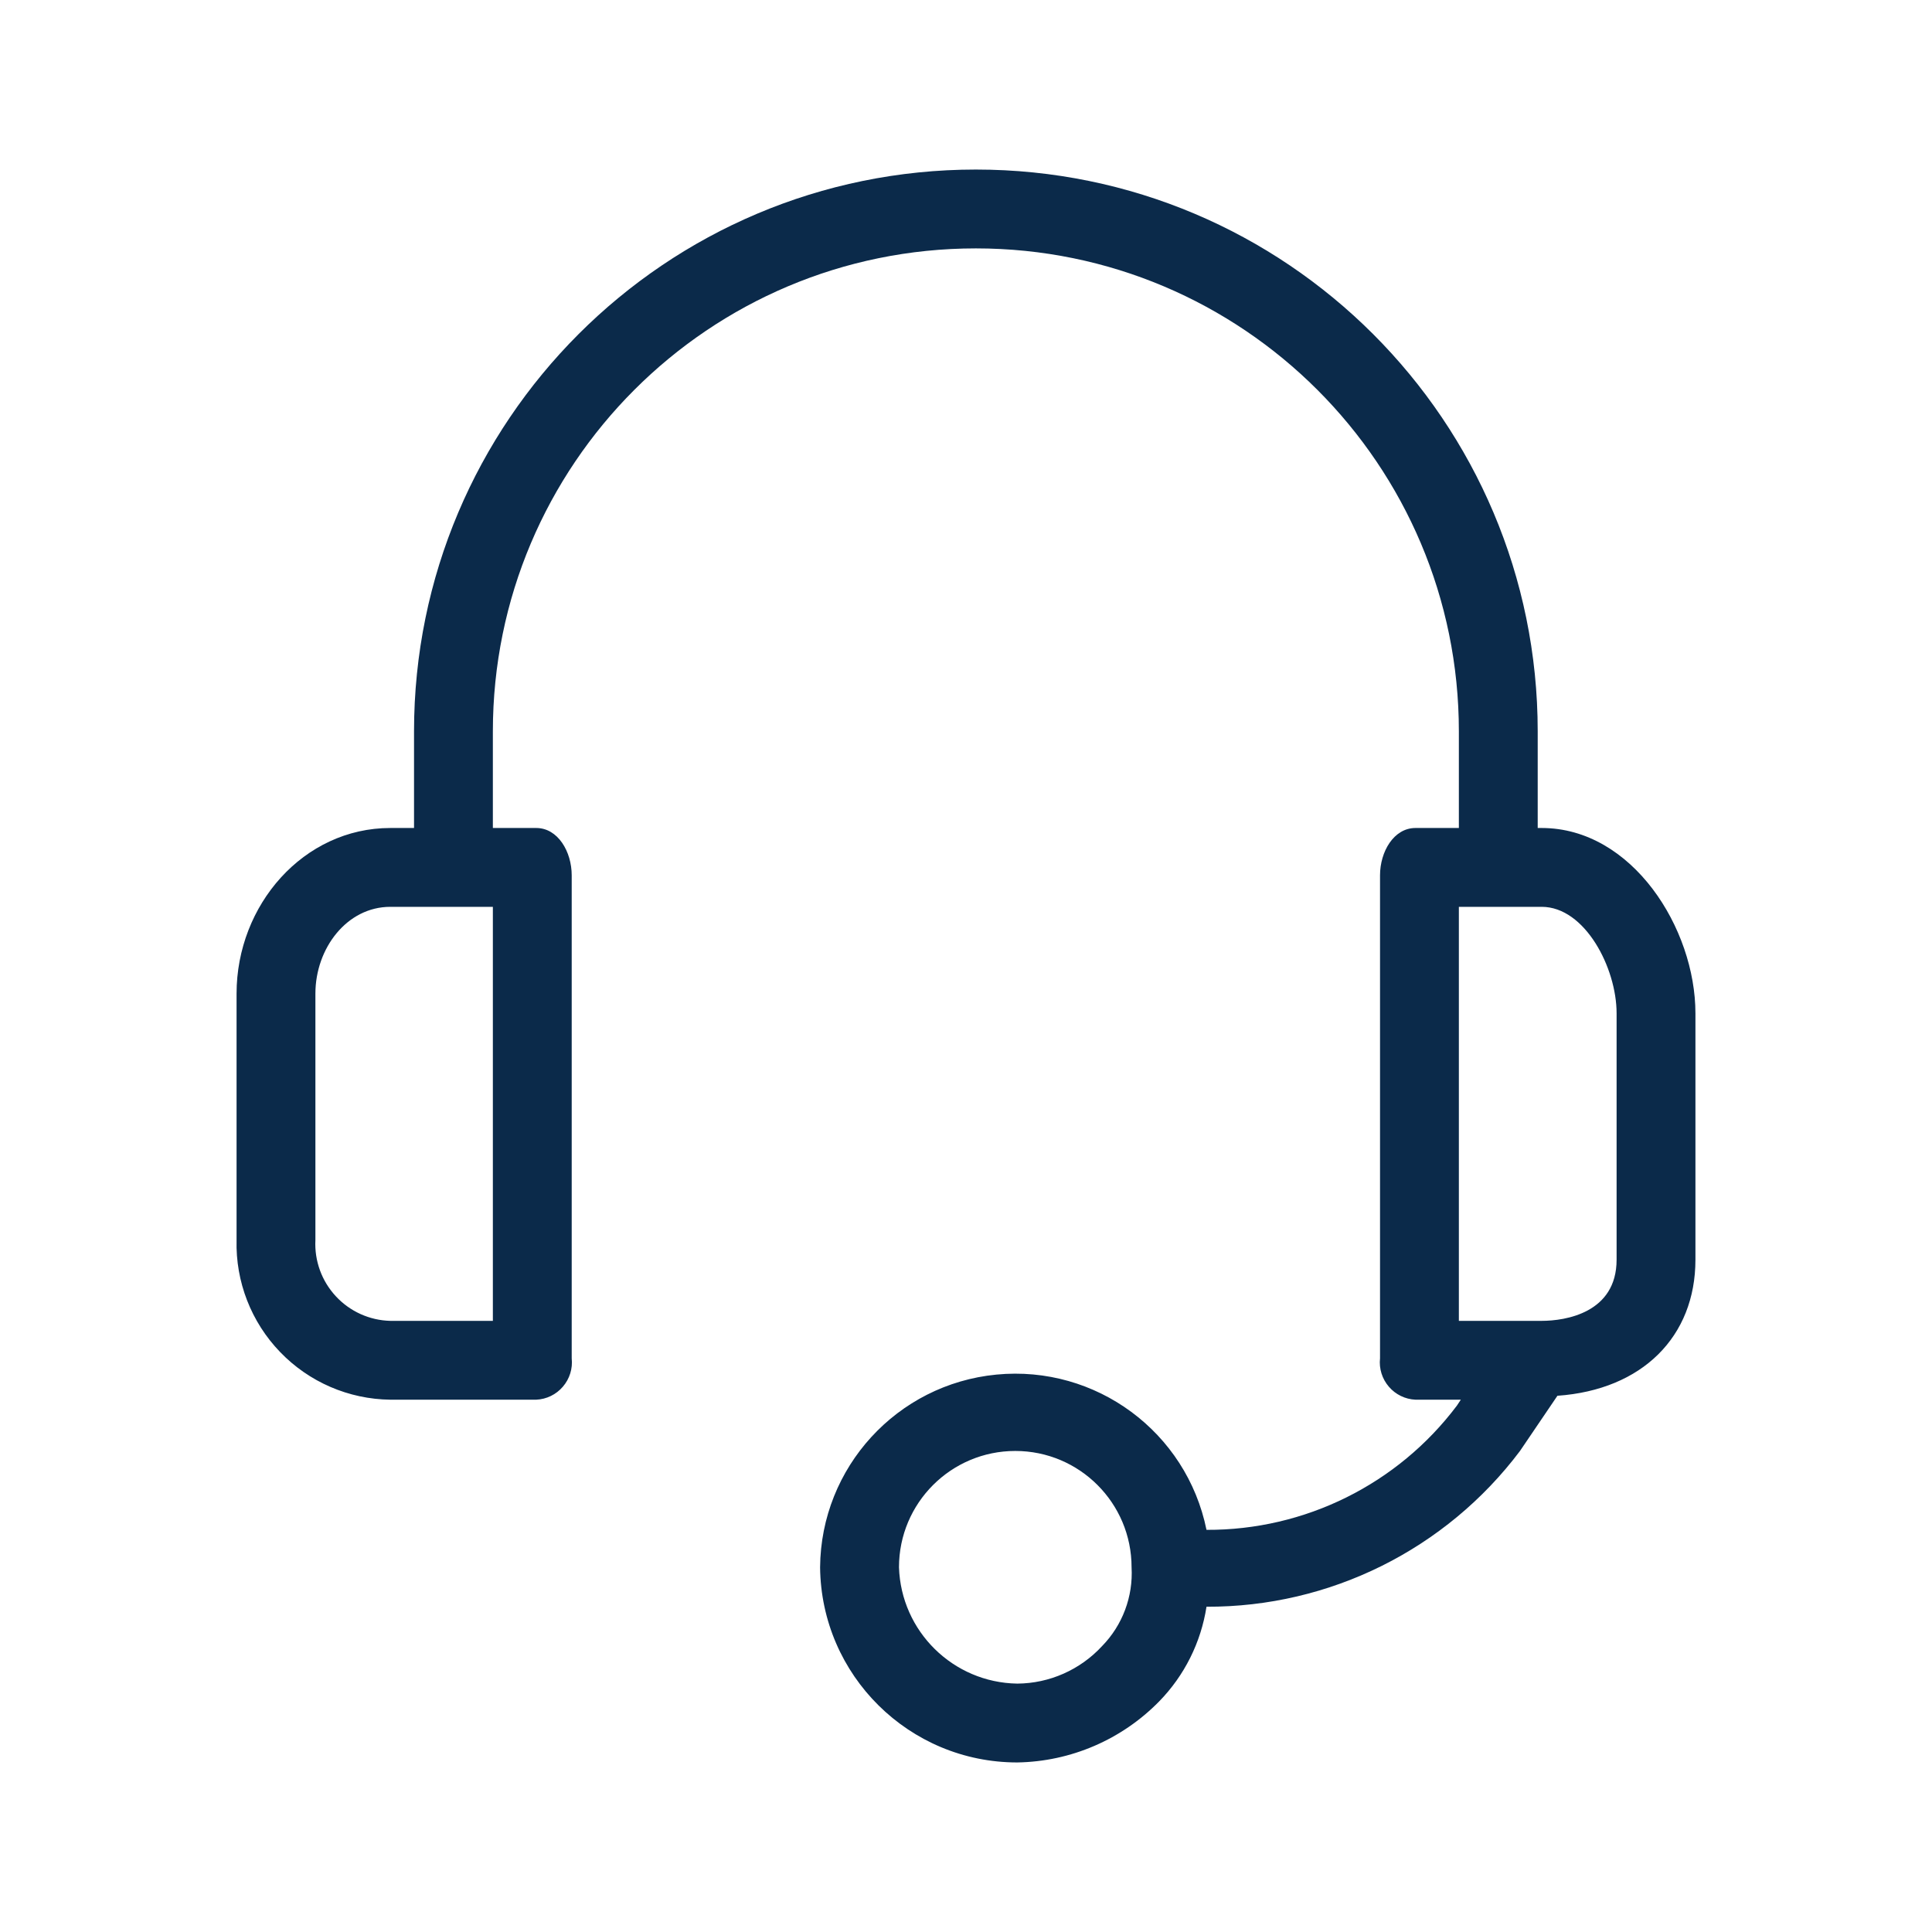 <?xml version="1.0" encoding="UTF-8"?>
<svg xmlns="http://www.w3.org/2000/svg" xmlns:xlink="http://www.w3.org/1999/xlink" viewBox="0 0 150 150" width="150px" height="150px">
<g id="surface13122704">
<path style=" stroke:none;fill-rule:nonzero;fill:rgb(4.314%,16.471%,29.02%);fill-opacity:1;" d="M 119.695 64.285 L 119.387 64.285 L 119.387 56.785 C 119.387 32.695 99.855 13.164 75.766 13.164 C 51.672 13.164 32.145 32.695 32.145 56.785 L 32.145 64.285 L 30.305 64.285 C 23.57 64.285 18.367 70.254 18.367 77.145 L 18.367 96.277 C 18.285 99.508 19.5 102.641 21.746 104.969 C 23.988 107.301 27.07 108.633 30.305 108.672 L 41.633 108.672 C 42.434 108.637 43.184 108.27 43.703 107.66 C 44.227 107.051 44.473 106.258 44.387 105.461 L 44.387 67.961 C 44.387 66.121 43.316 64.285 41.633 64.285 L 38.266 64.285 L 38.266 56.785 C 38.266 36.074 55.055 19.285 75.766 19.285 C 96.477 19.285 113.266 36.074 113.266 56.785 L 113.266 64.285 L 109.898 64.285 C 108.215 64.285 107.145 66.121 107.145 67.961 L 107.145 105.461 C 107.059 106.258 107.305 107.051 107.828 107.66 C 108.348 108.27 109.098 108.637 109.898 108.672 L 113.418 108.672 L 113.113 109.133 C 108.52 115.238 101.312 118.812 93.672 118.777 C 92.125 111.176 85.086 105.973 77.363 106.723 C 69.645 107.469 63.734 113.926 63.672 121.684 C 63.758 130.078 70.586 136.836 78.98 136.836 C 83.137 136.77 87.094 135.062 90 132.094 C 91.961 130.086 93.242 127.516 93.672 124.746 C 103.238 124.781 112.262 120.297 118.012 112.652 L 120.918 108.367 C 127.5 107.906 131.633 103.777 131.633 97.805 L 131.633 78.672 C 131.633 72.094 126.734 64.285 119.695 64.285 Z M 38.266 70.406 L 38.266 102.551 L 30.305 102.551 C 28.695 102.512 27.168 101.824 26.074 100.641 C 24.977 99.461 24.406 97.887 24.488 96.277 L 24.488 77.145 C 24.488 73.621 26.938 70.406 30.305 70.406 Z M 85.562 127.805 C 83.863 129.645 81.48 130.699 78.98 130.715 C 74 130.637 69.957 126.66 69.797 121.684 C 69.797 116.695 73.84 112.652 78.828 112.652 C 83.812 112.652 87.855 116.695 87.855 121.684 C 87.984 123.957 87.152 126.18 85.562 127.805 Z M 125.512 97.805 C 125.512 101.938 121.531 102.551 119.695 102.551 L 113.266 102.551 L 113.266 70.406 L 119.695 70.406 C 123.062 70.406 125.512 75.152 125.512 78.672 Z M 125.512 97.805 "/>
</g>
</svg>
